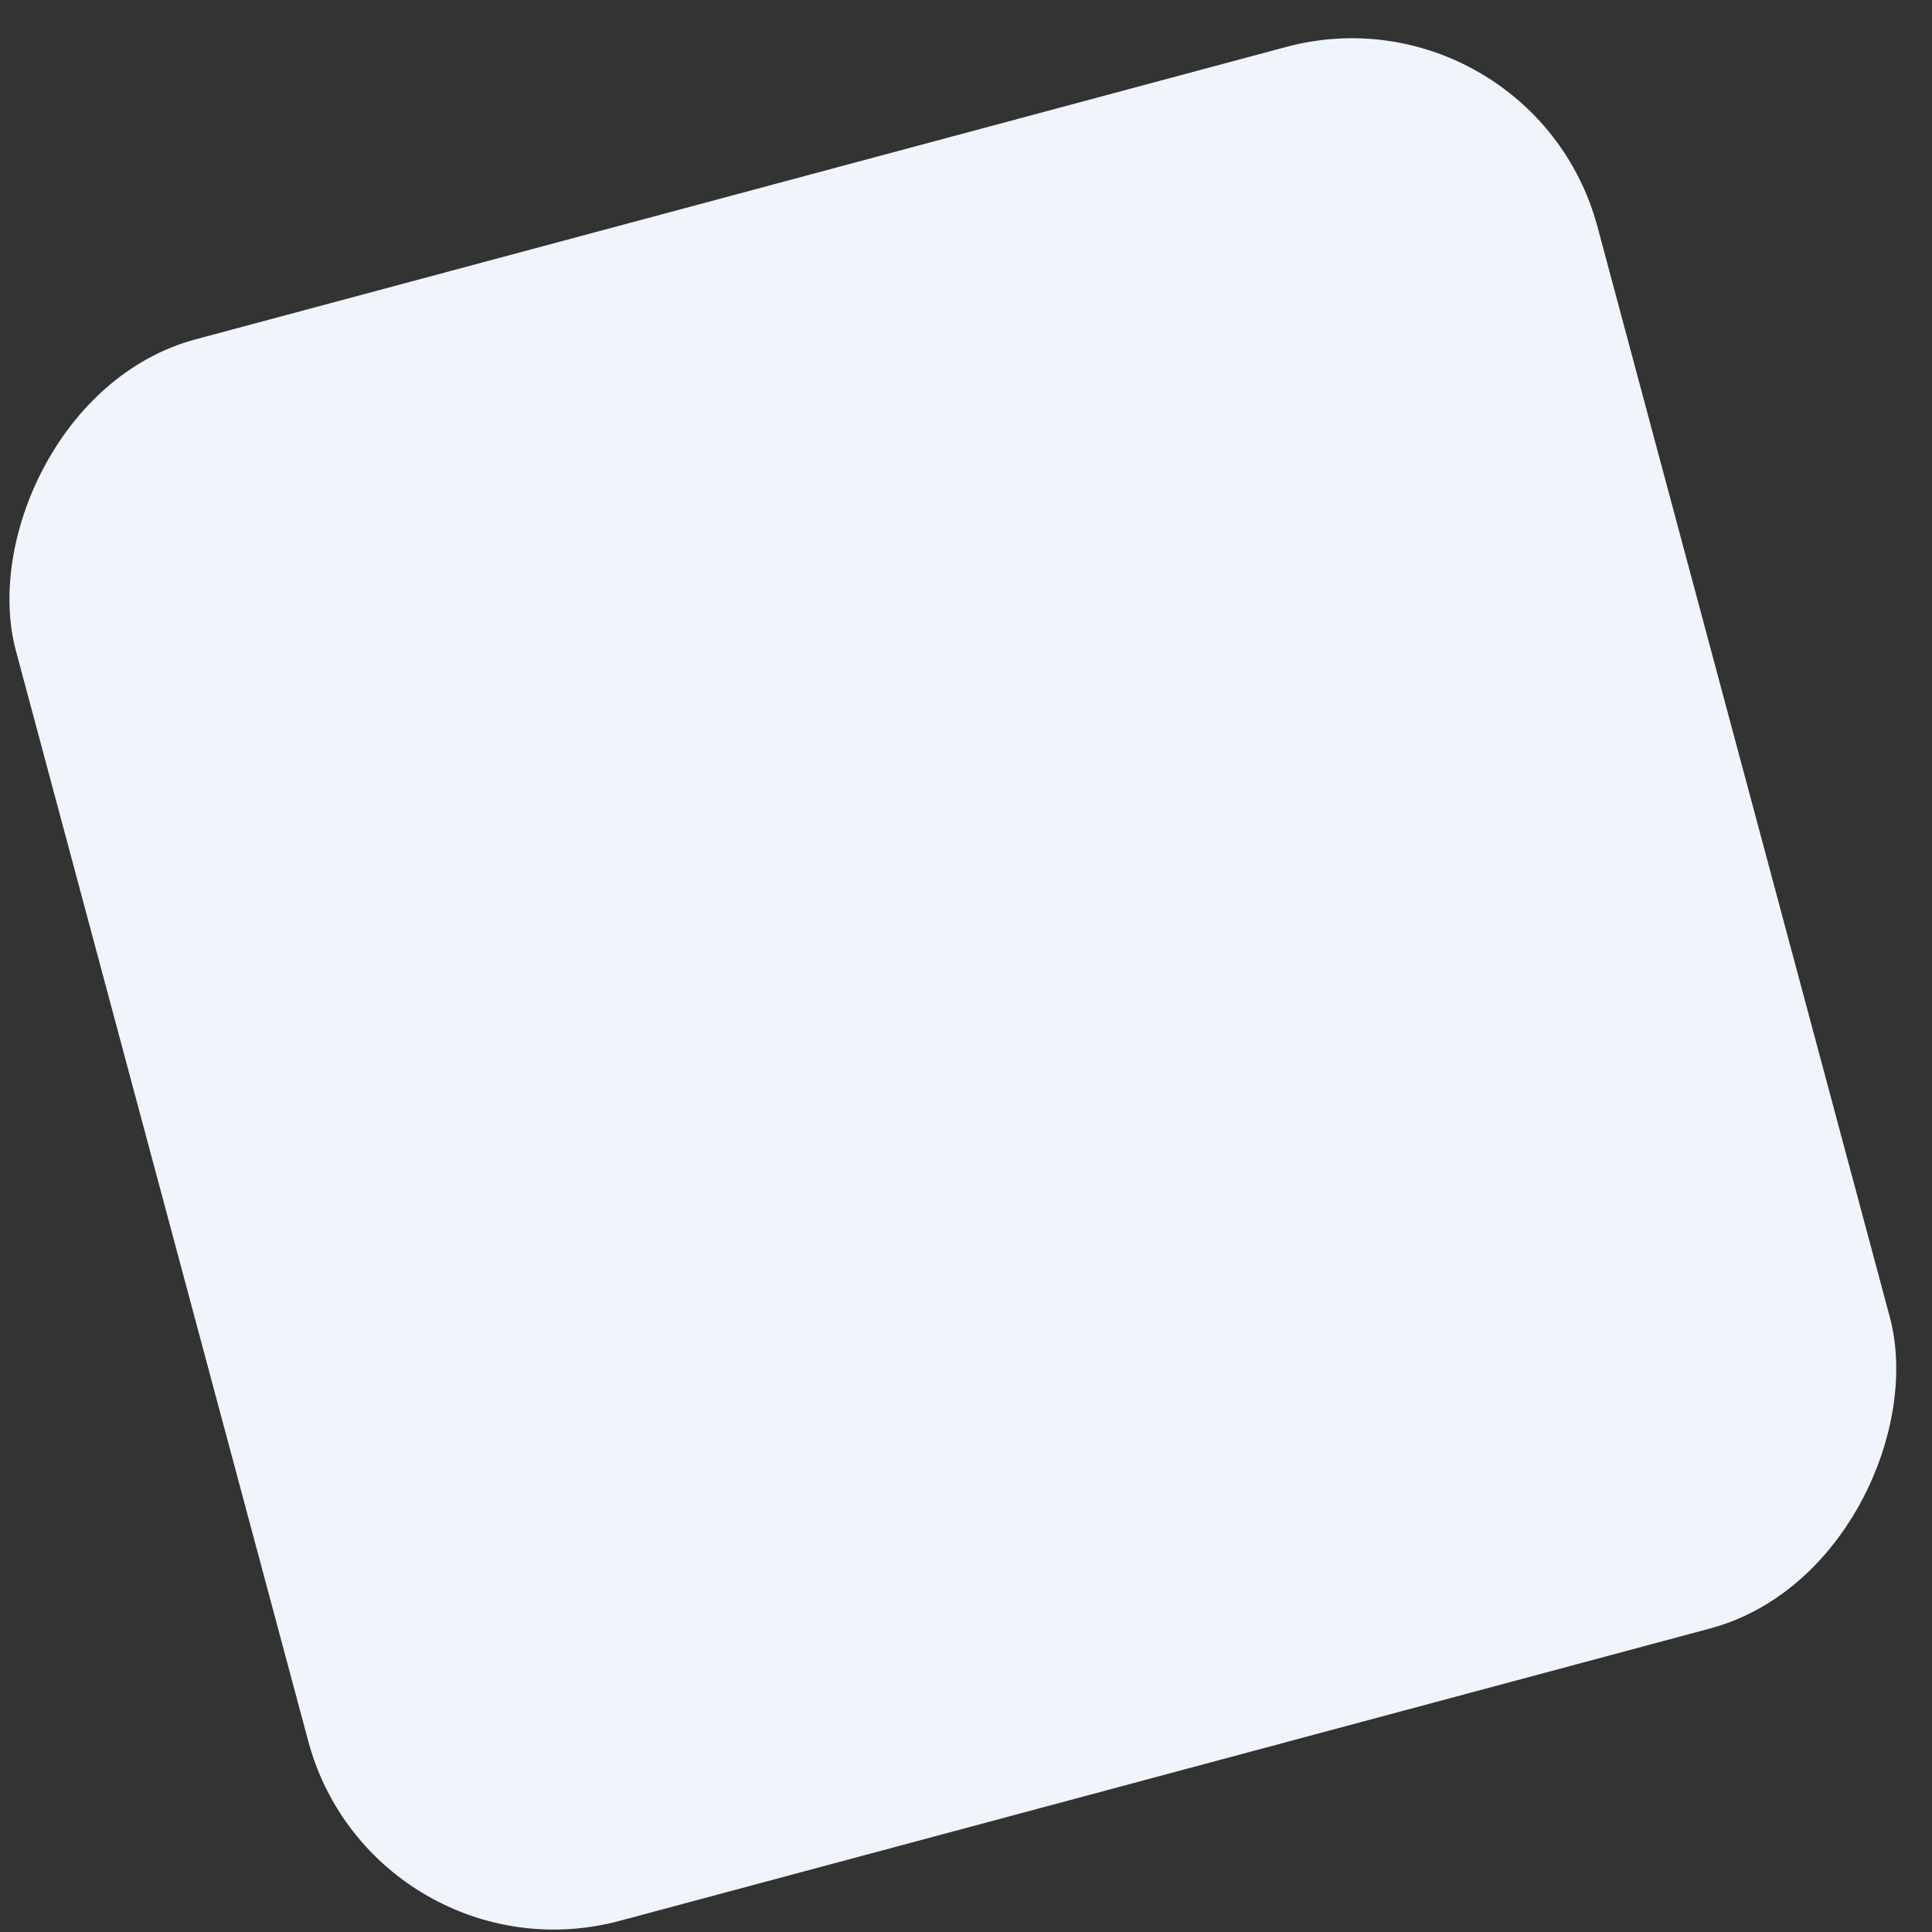 <svg width="38" height="38" viewBox="0 0 38 38" fill="none" xmlns="http://www.w3.org/2000/svg">
<rect x="0" y="0" width="38" height="38" fill="#333333" stroke="none"/>
<rect width="32.202" height="32.201" rx="5" transform="matrix(-0.966 0.259 0.259 0.966 30.125 -0.371)" fill="#F0F5FB"/>
</svg>
